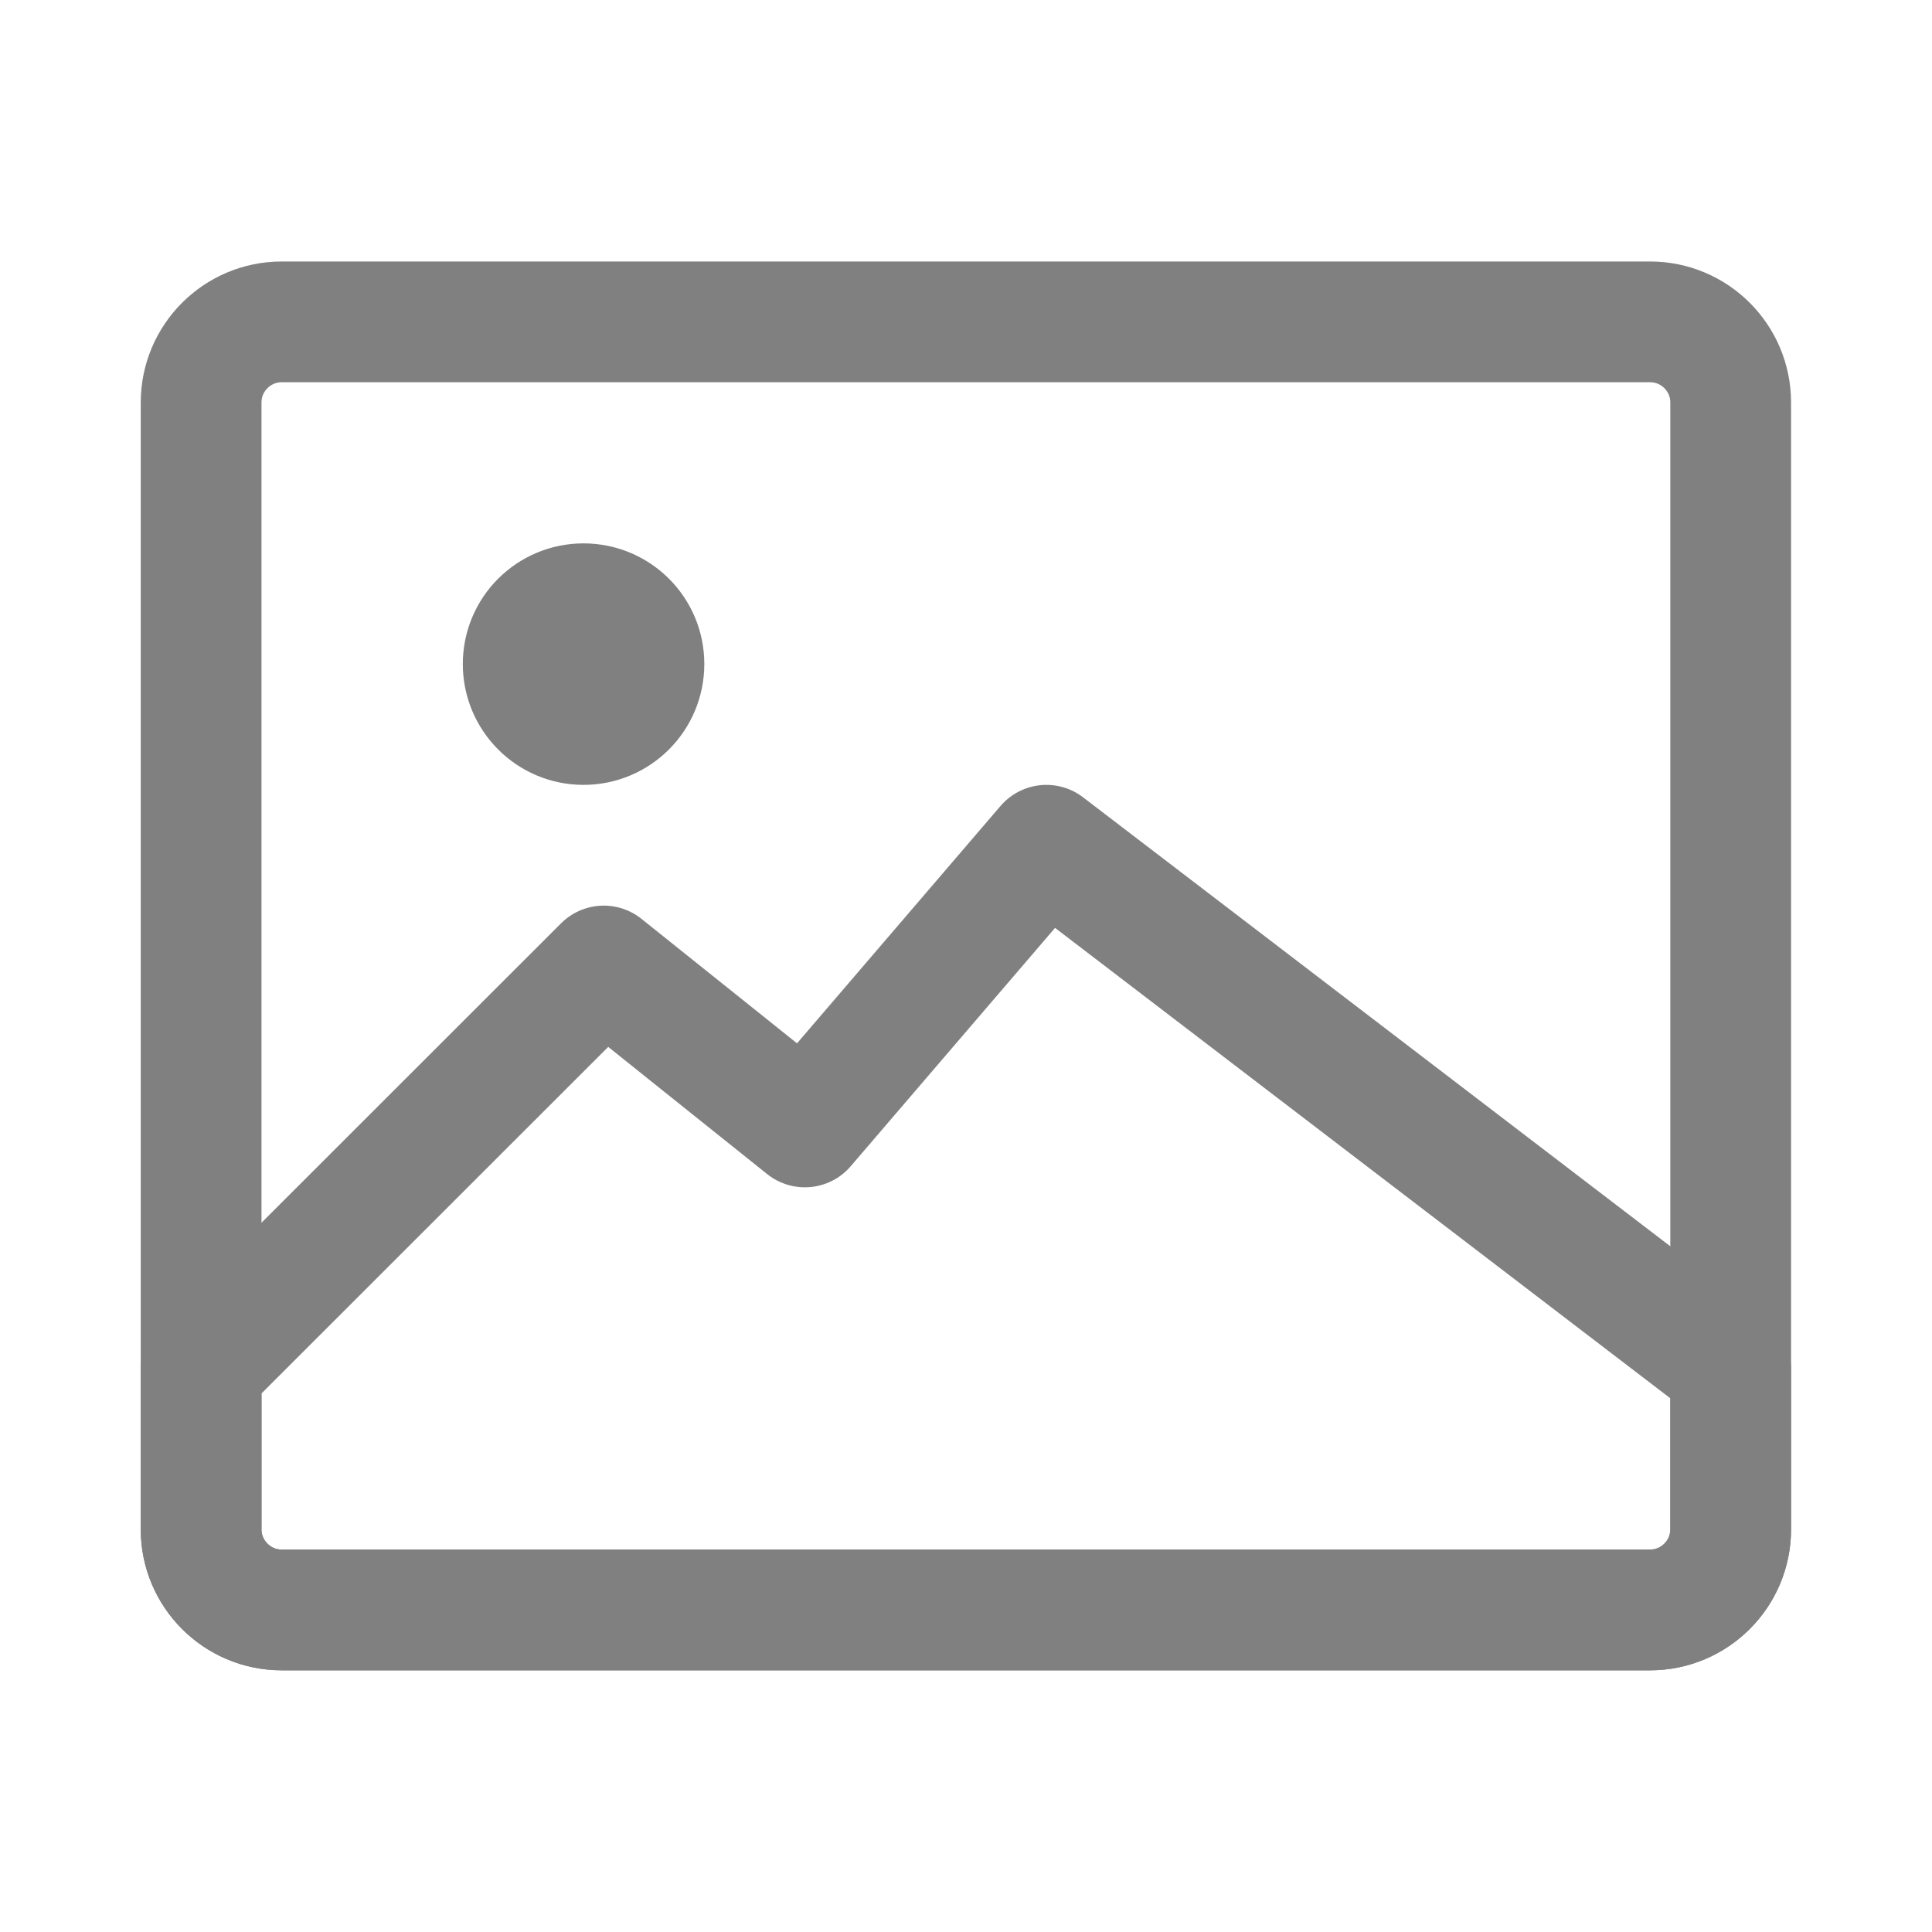 <?xml version="1.0" encoding="UTF-8"?> <svg xmlns="http://www.w3.org/2000/svg" xmlns:xlink="http://www.w3.org/1999/xlink" width="100" height="100" viewBox="0 0 100 100" fill="none"><desc> Created with Pixso. </desc><defs><clipPath id="clip60_881"><rect id="Фото" width="100" height="100" fill="white" fill-opacity="0"></rect></clipPath></defs><g clip-path="url(#clip60_881)"><path id="path" d="M10.41 20.83C10.41 18.53 12.28 16.66 14.58 16.66L85.41 16.66C87.71 16.66 89.58 18.53 89.58 20.83L89.58 79.16C89.58 81.46 87.71 83.33 85.41 83.33L14.58 83.33C12.28 83.33 10.41 81.46 10.41 79.16L10.41 20.83Z" fill="#000000" fill-opacity="0" fill-rule="evenodd"></path><path id="path" d="M14.58 16.66L85.41 16.66C87.71 16.66 89.58 18.53 89.58 20.83L89.58 79.16C89.58 81.46 87.71 83.33 85.41 83.33L14.58 83.33C12.28 83.33 10.41 81.46 10.41 79.16L10.41 20.83C10.41 18.53 12.28 16.66 14.58 16.66Z" stroke="#808080" stroke-opacity="1" stroke-width="6.25" stroke-linejoin="round"></path><path id="path" d="M30.2 37.5C31.93 37.5 33.33 36.1 33.33 34.37C33.33 32.64 31.93 31.25 30.2 31.25C28.48 31.25 27.08 32.64 27.08 34.37C27.08 36.1 28.48 37.5 30.2 37.5Z" fill="#000000" fill-opacity="0" fill-rule="evenodd"></path><path id="path" d="M33.33 34.37C33.33 32.64 31.93 31.25 30.2 31.25C28.48 31.25 27.08 32.64 27.08 34.37C27.08 36.1 28.48 37.5 30.2 37.5C31.93 37.5 33.33 36.1 33.33 34.37Z" stroke="#808080" stroke-opacity="1" stroke-width="6.25" stroke-linejoin="round"></path><path id="path" d="M31.25 50L41.66 58.33L54.16 43.75L89.58 70.83L89.58 79.16C89.58 81.46 87.71 83.33 85.41 83.33L14.58 83.33C12.28 83.33 10.41 81.46 10.41 79.16L10.41 70.83L31.25 50Z" fill="#000000" fill-opacity="0" fill-rule="nonzero"></path><path id="path" d="M41.66 58.33L54.16 43.75L89.58 70.83L89.58 79.16C89.58 81.46 87.71 83.33 85.41 83.33L14.58 83.33C12.28 83.33 10.41 81.46 10.41 79.16L10.41 70.83L31.25 50L41.66 58.33Z" stroke="#808080" stroke-opacity="1" stroke-width="6.25" stroke-linejoin="round"></path></g></svg> 